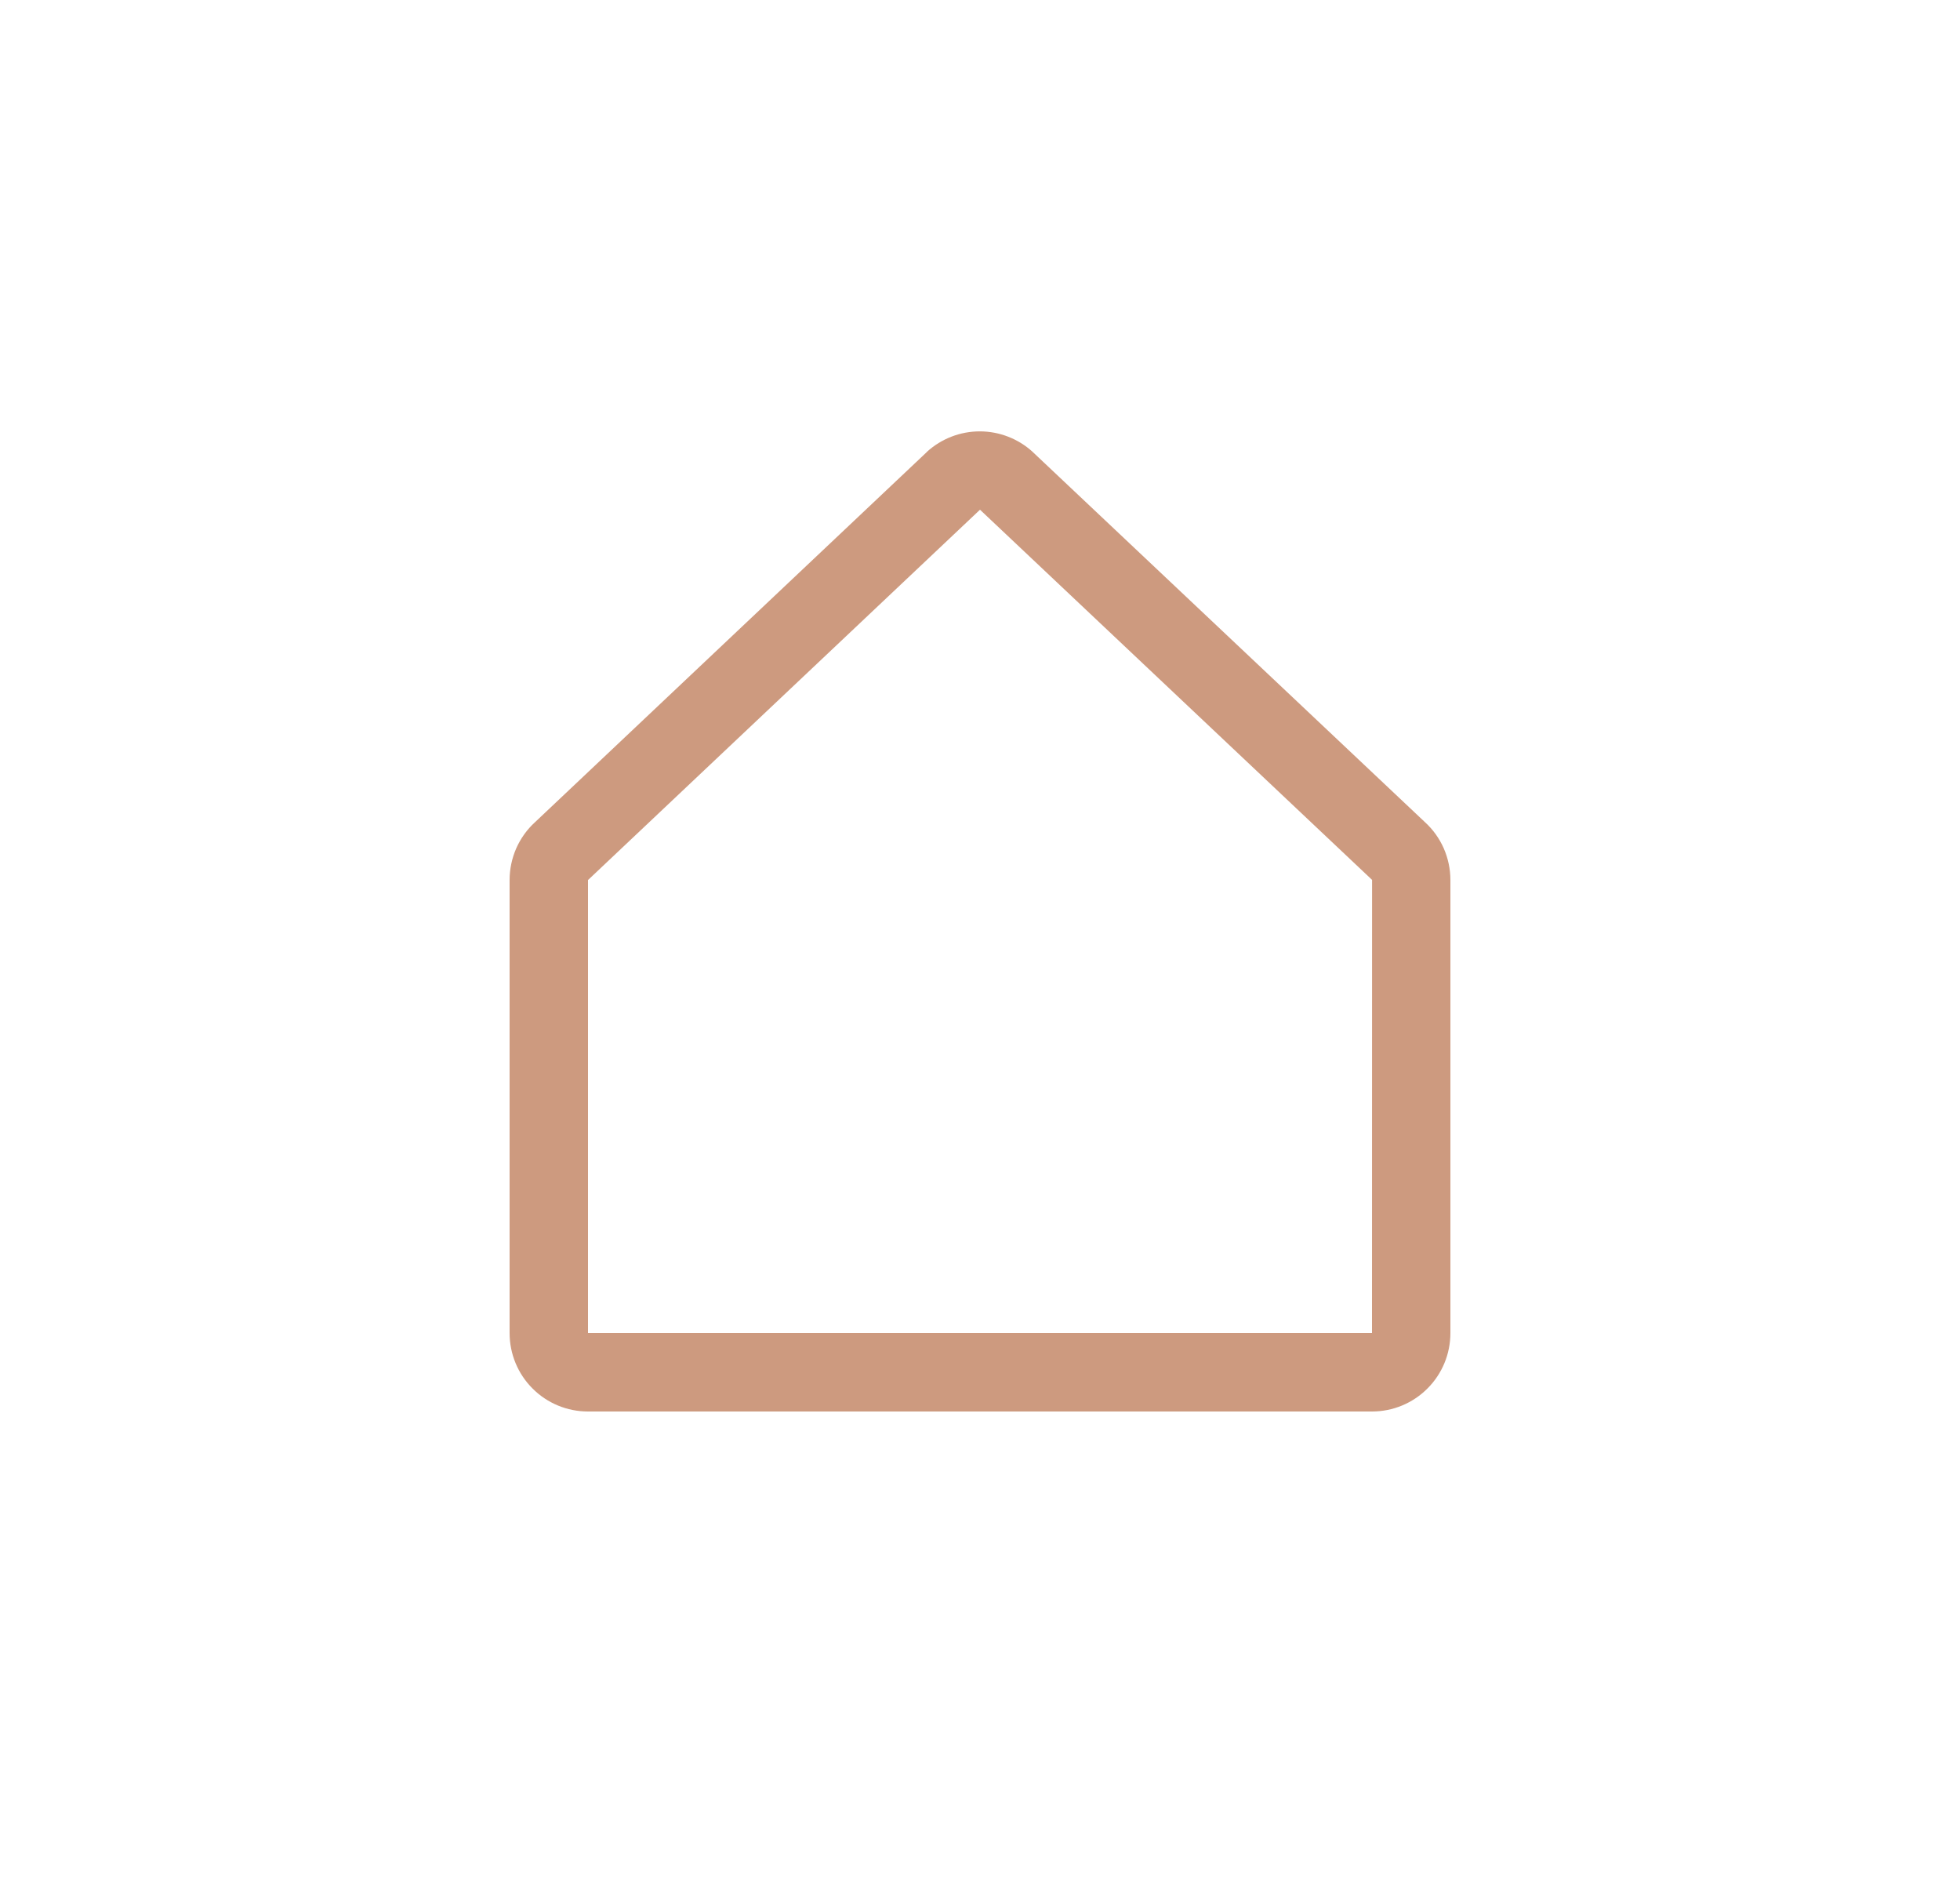 <?xml version="1.0" encoding="UTF-8"?> <svg xmlns="http://www.w3.org/2000/svg" width="25" height="24" viewBox="0 0 25 24" fill="none"> <path d="M18.177 10.486L13.177 5.768C13.174 5.766 13.172 5.764 13.17 5.761C12.986 5.594 12.746 5.501 12.497 5.501C12.248 5.501 12.008 5.594 11.824 5.761L11.818 5.768L6.823 10.486C6.721 10.579 6.64 10.693 6.584 10.82C6.529 10.947 6.5 11.083 6.5 11.222V17C6.5 17.265 6.605 17.52 6.793 17.707C6.98 17.895 7.235 18 7.5 18H17.5C17.765 18 18.02 17.895 18.207 17.707C18.395 17.52 18.5 17.265 18.5 17V11.222C18.5 11.083 18.471 10.947 18.416 10.82C18.36 10.693 18.279 10.579 18.177 10.486ZM17.5 17H7.5V11.222L7.507 11.216L12.5 6.5L17.494 11.214L17.501 11.22L17.5 17Z" fill="#CD9A7F"></path> </svg> 